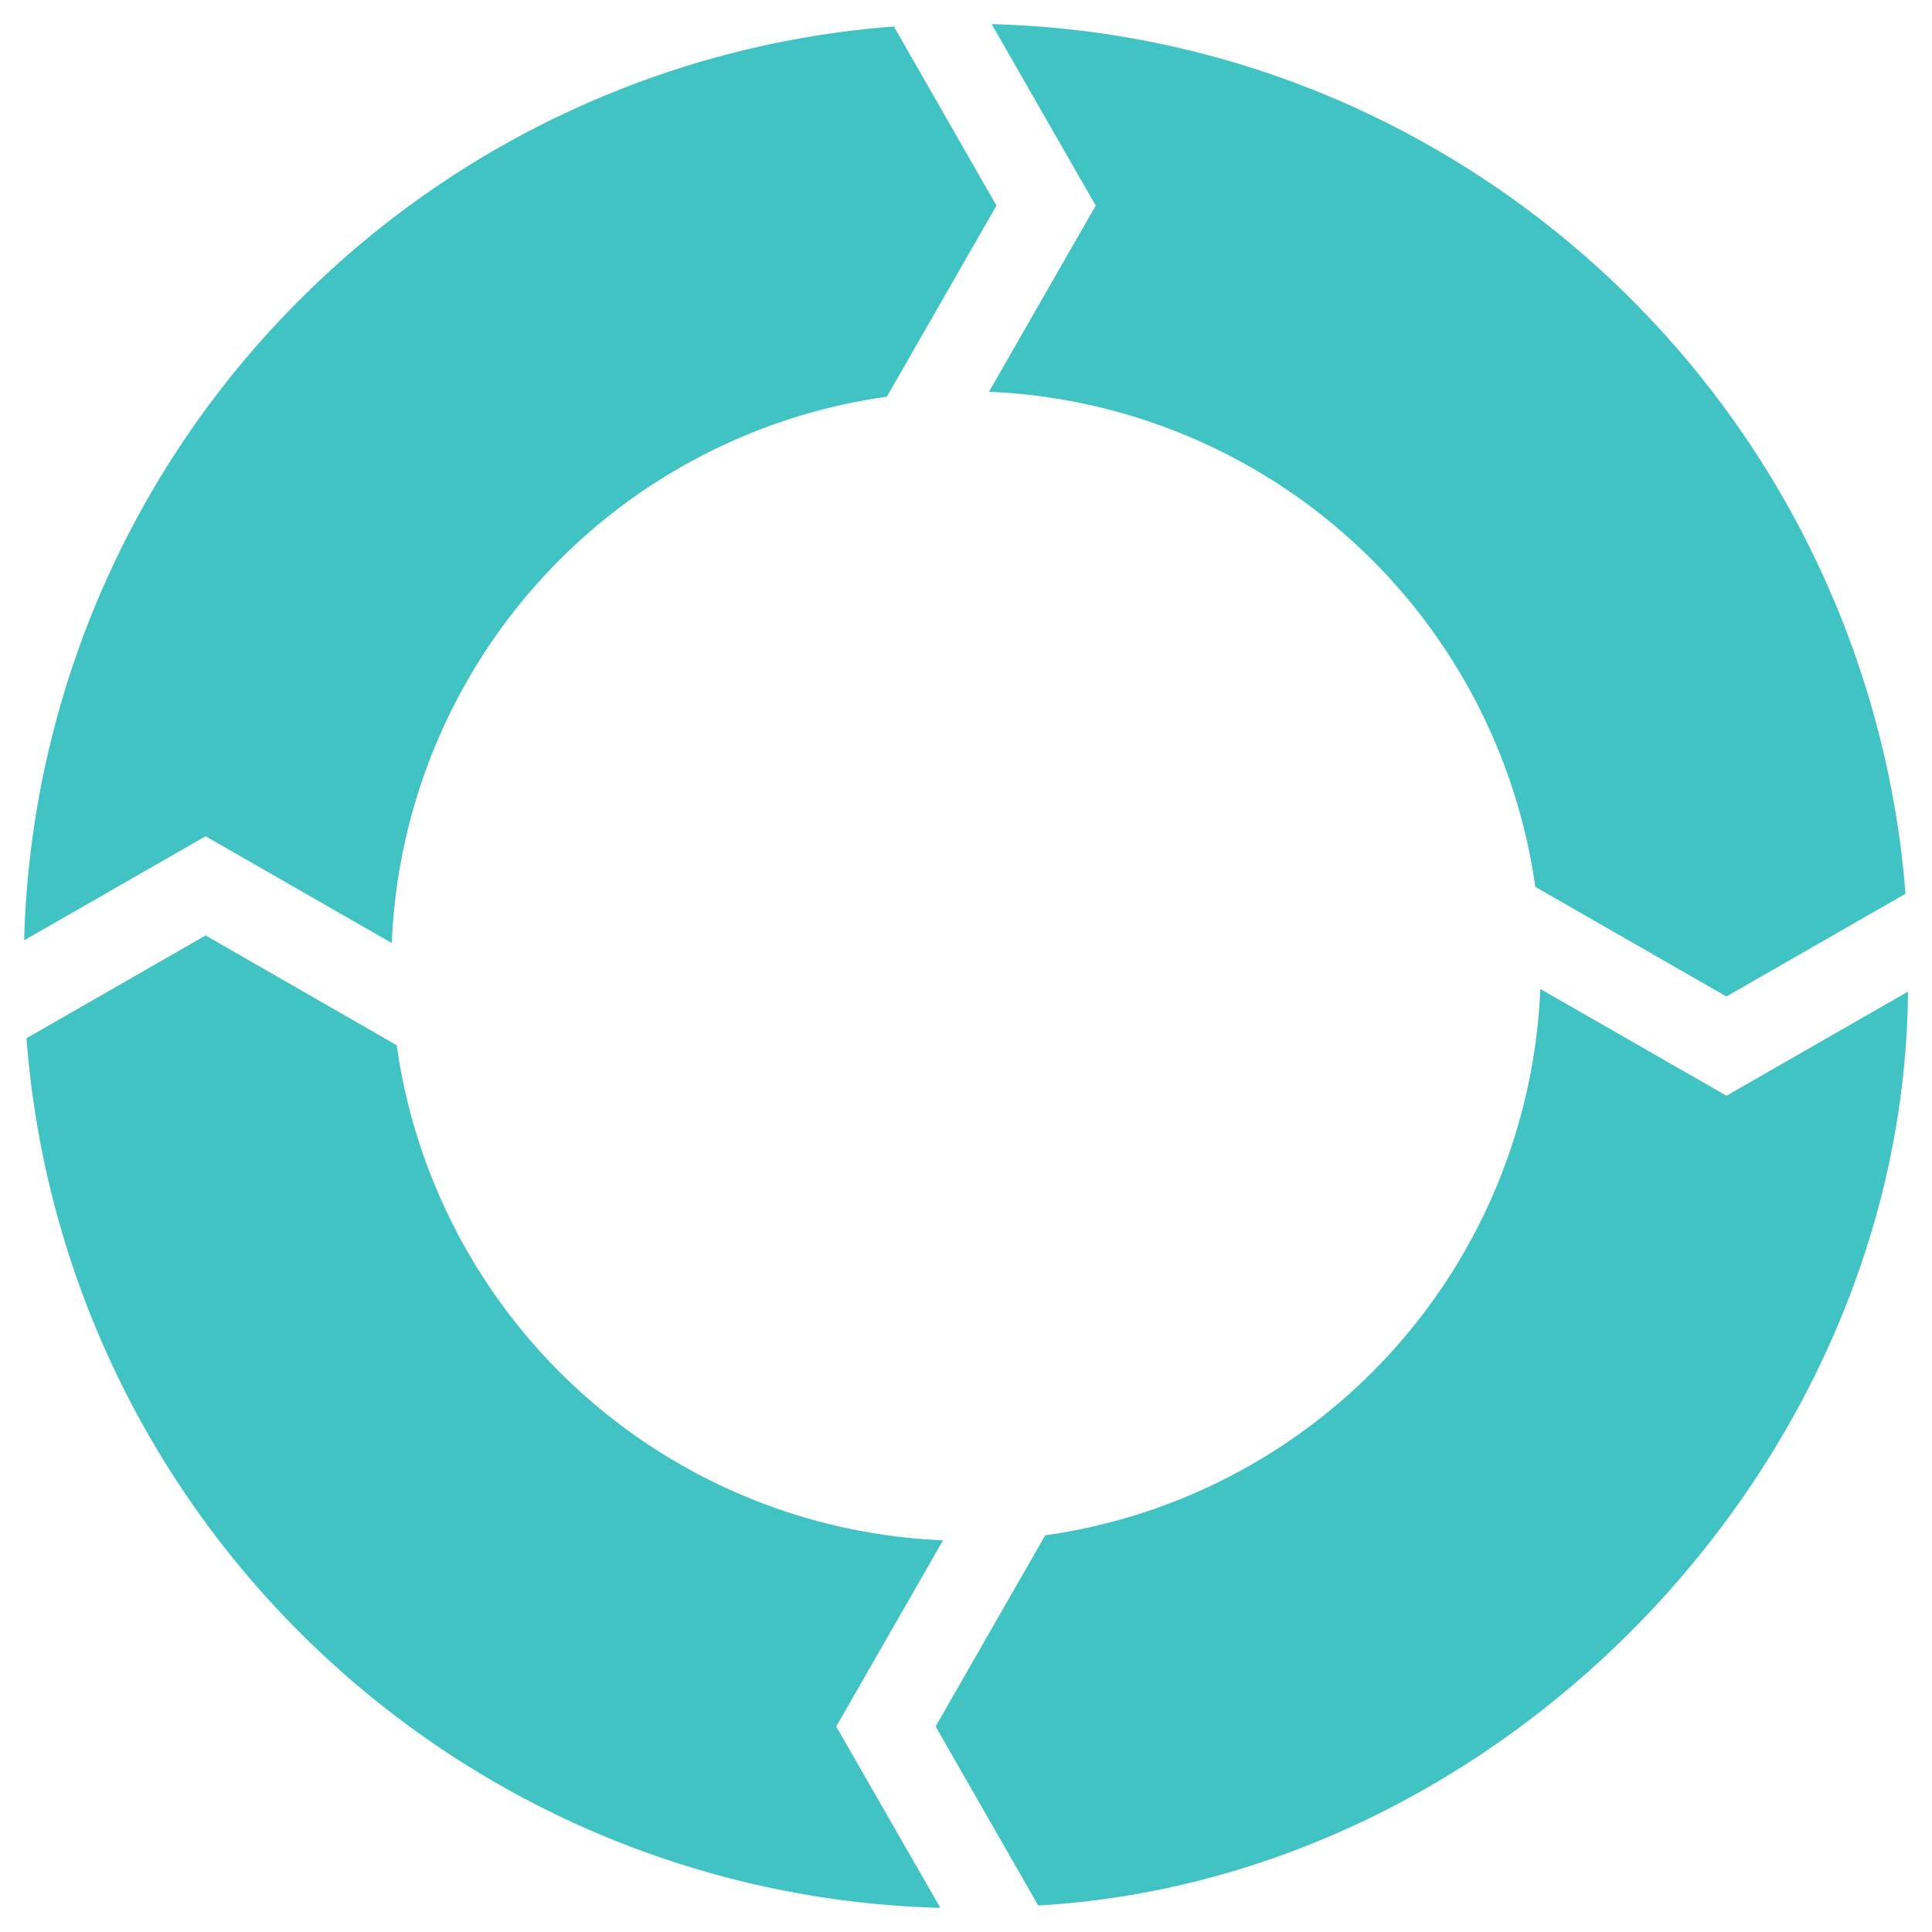 <svg height="80" viewBox="0 0 80 80" width="80" xmlns="http://www.w3.org/2000/svg" xmlns:xlink="http://www.w3.org/1999/xlink"><clipPath id="a"><path d="m0 0h78v78h-78z"/></clipPath><g clip-path="url(#a)" fill="#41c3c3" transform="translate(1 1)"><path d="m11.412 11.415a38.915 38.915 0 0 0 -11.412 26.525l7.513-4.309 7.71 4.421a23.821 23.821 0 0 1 20.5-22.622l4.539-7.914-4.248-7.416a38.918 38.918 0 0 0 -24.6 11.315" transform="translate(0 -.003)"/><path d="m11.415 67.8a38.915 38.915 0 0 0 26.525 11.409l-4.309-7.509 4.421-7.71a23.844 23.844 0 0 1 -22.622-20.5l-7.914-4.546-7.416 4.256a38.918 38.918 0 0 0 11.315 24.6" transform="translate(-.003 -1.209)"/><path d="m55.467 3.051a38.716 38.716 0 0 0 -14.124-3.051l4.309 7.513-4.421 7.71a23.856 23.856 0 0 1 22.622 20.5l7.914 4.539 7.416-4.253a39.166 39.166 0 0 0 -23.716-32.958" transform="translate(-1.28)"/><path d="m79.209 41.343-7.509 4.309-7.71-4.421a23.849 23.849 0 0 1 -20.5 22.623l-4.539 7.914 4.249 7.415c19.4-1.12 35.858-18.4 36.014-37.839" transform="translate(-1.209 -1.28)"/></g><path d="m0 0h80v80h-80z" fill="none"/></svg>